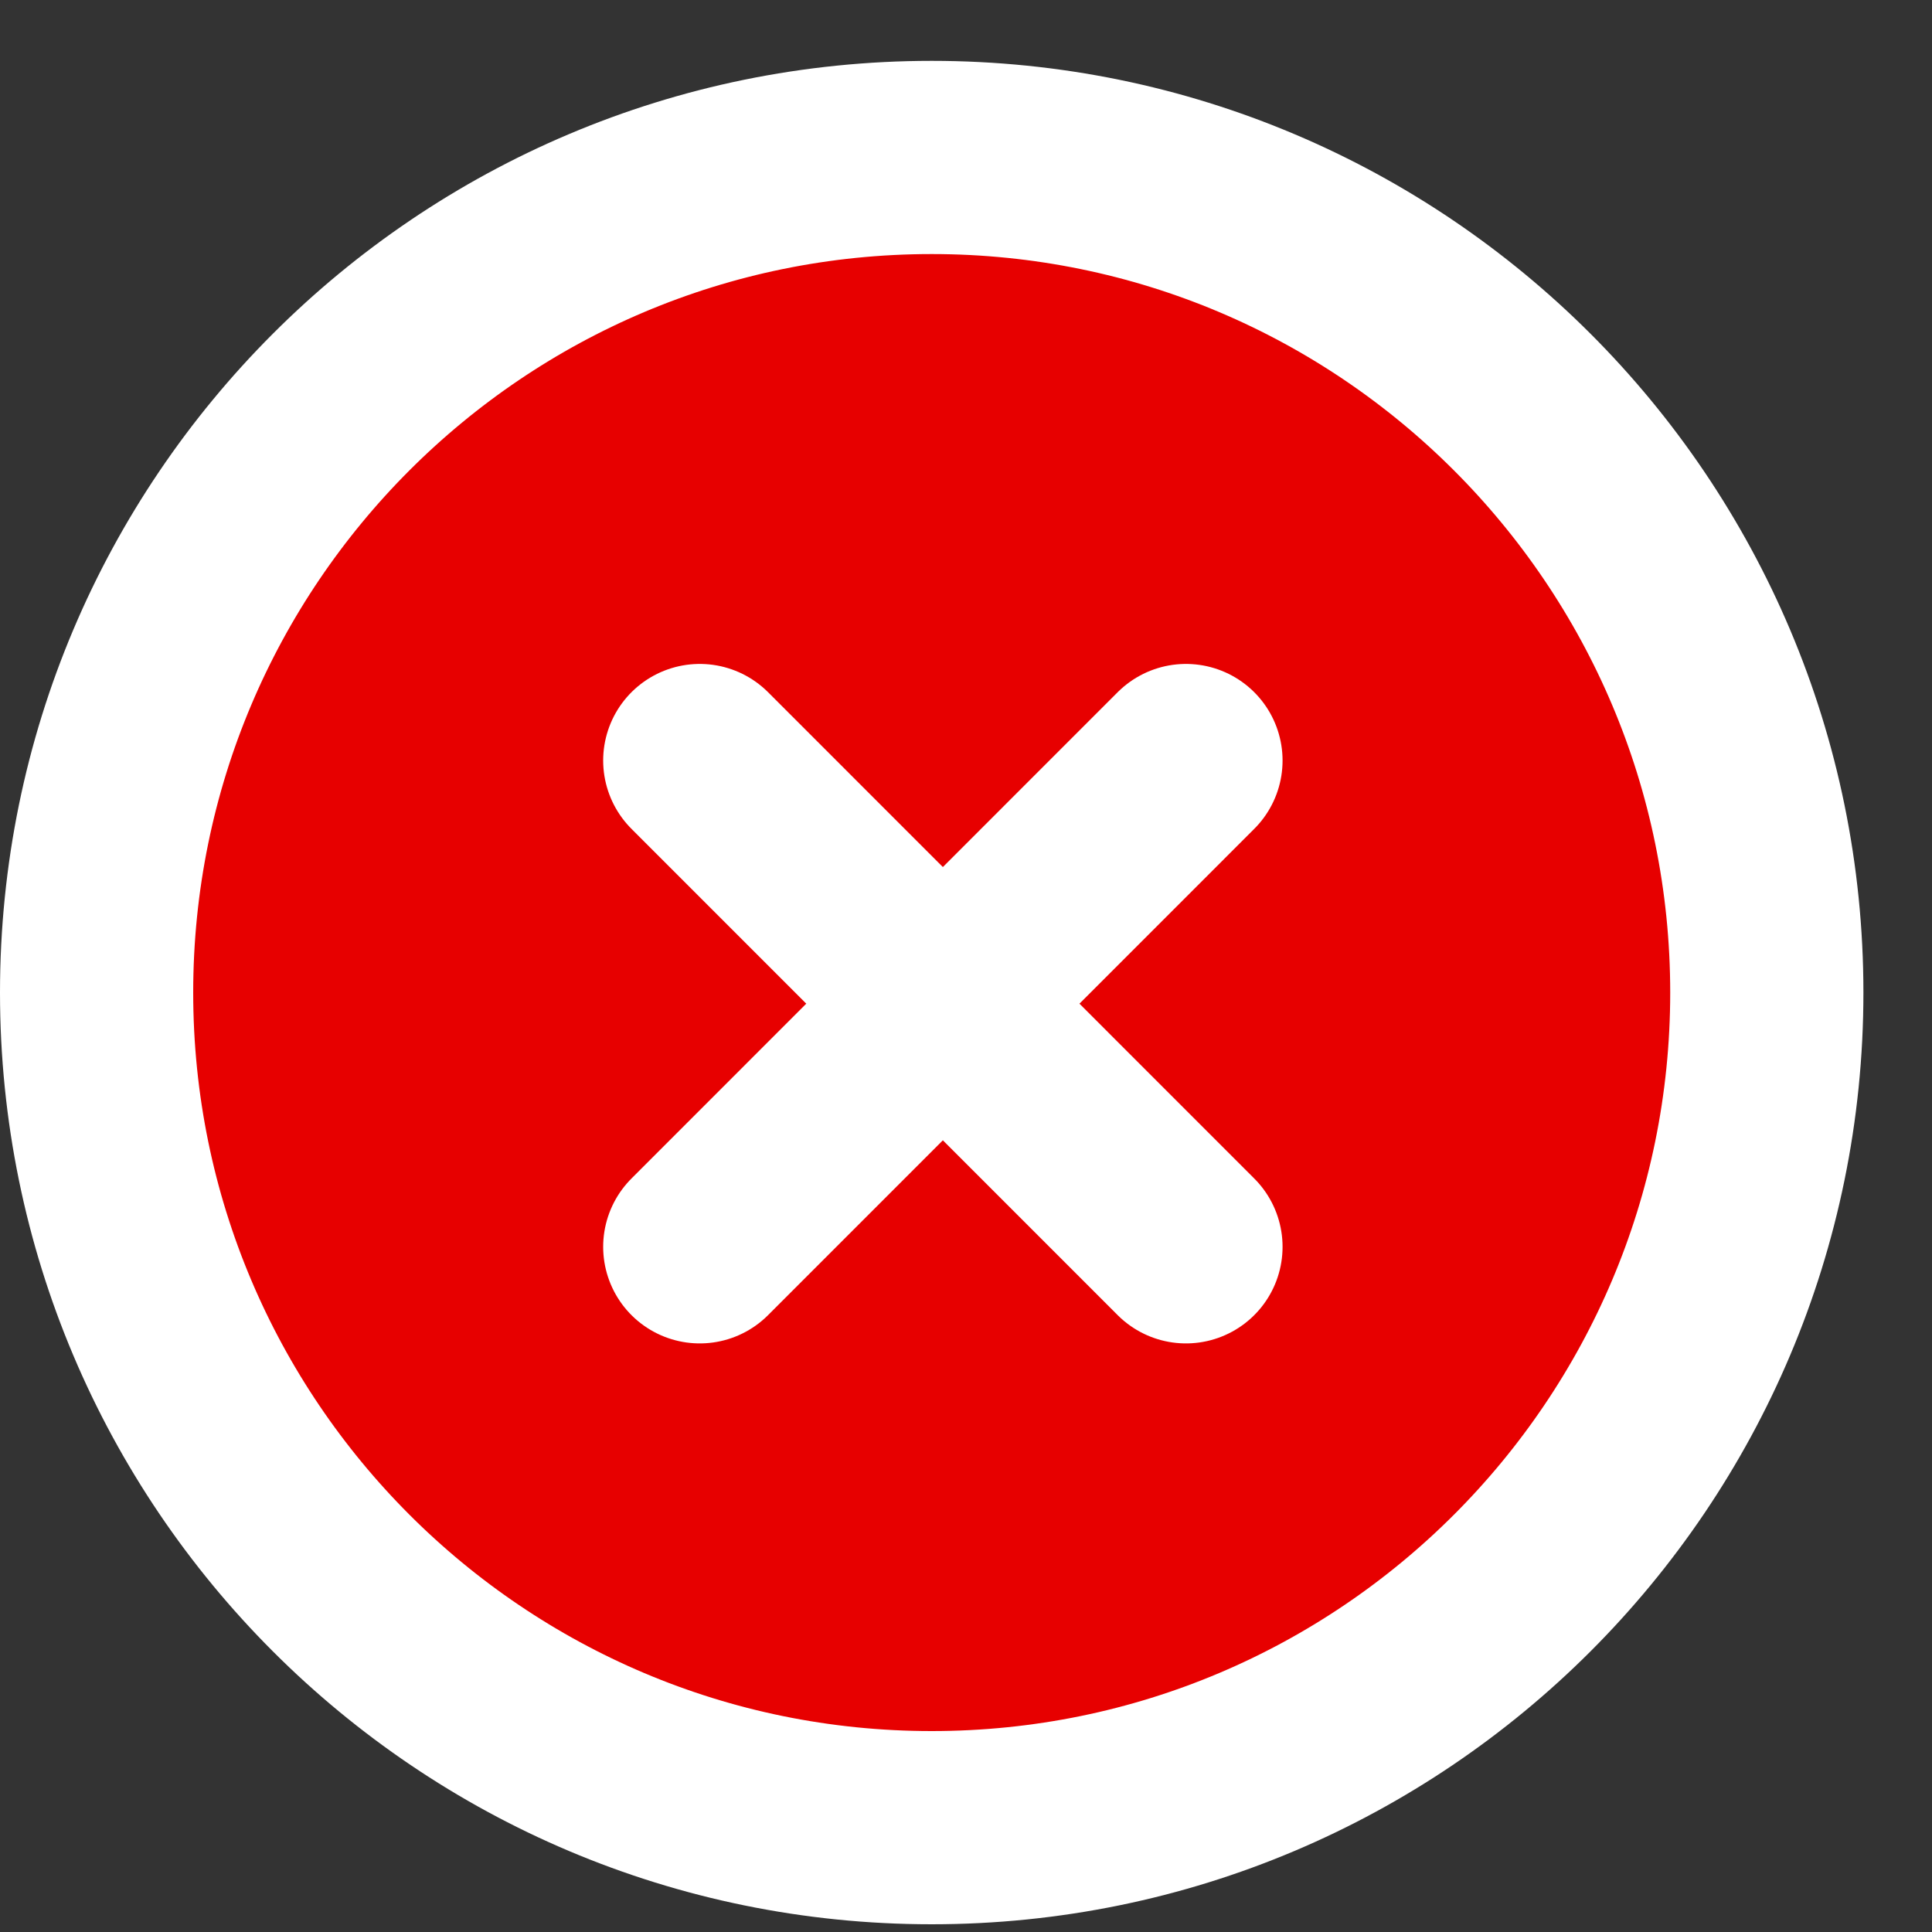 <?xml version="1.0" encoding="UTF-8"?> <svg xmlns="http://www.w3.org/2000/svg" width="20" height="20" viewBox="0 0 20 20" fill="none"><rect x="0" y="0" width="20" height="20" fill="#333333" stroke="none"/><path d="M18.29 10.275C18.29 15.049 14.419 18.92 9.645 18.92C4.87 18.92 1 15.049 1 10.275C1 5.5 4.87 1.63 9.645 1.63C14.419 1.63 18.29 5.5 18.29 10.275Z" fill="#E70000"></path><path d="M12.277 7.873L7.244 12.907M12.277 12.907L7.244 7.873M18.29 10.275C18.29 15.049 14.419 18.92 9.645 18.92C4.87 18.92 1 15.049 1 10.275C1 5.5 4.87 1.63 9.645 1.63C14.419 1.63 18.29 5.5 18.29 10.275Z" stroke="white" stroke-width="2" stroke-linecap="round" stroke-linejoin="round"></path></svg> 